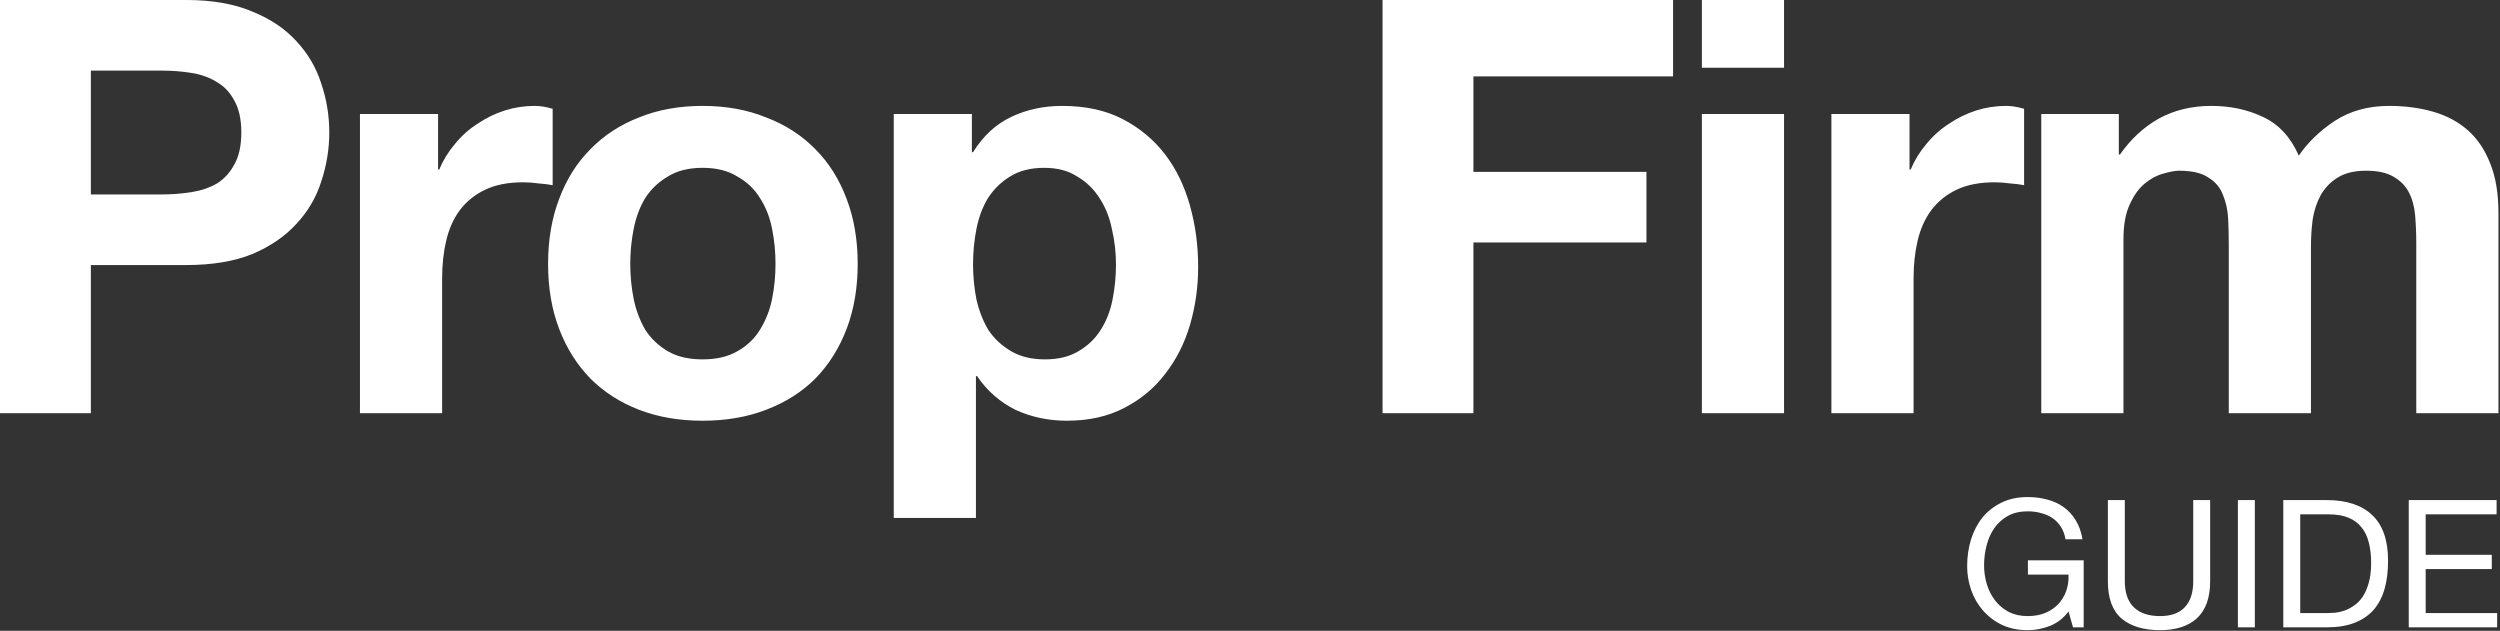 <svg width="864" height="218" viewBox="0 0 864 218" fill="none" xmlns="http://www.w3.org/2000/svg">
<rect x="0" y="0" width="864" height="218" fill="#333333" stroke="none"/>
<path d="M700.785 171.785C703.166 171.785 705.404 172.072 707.498 172.646C709.633 173.18 711.521 174.043 713.163 175.233C714.846 176.424 716.242 177.943 717.351 179.79C718.5 181.596 719.28 183.793 719.69 186.379H713.84C713.552 184.696 713.019 183.259 712.239 182.068C711.459 180.837 710.494 179.832 709.345 179.052C708.195 178.272 706.882 177.697 705.404 177.327C703.967 176.917 702.427 176.711 700.785 176.711C698.117 176.711 695.818 177.245 693.889 178.312C692 179.38 690.44 180.796 689.208 182.562C688.018 184.286 687.135 186.277 686.561 188.534C685.986 190.751 685.698 193.03 685.698 195.37C685.698 197.669 686.027 199.886 686.684 202.021C687.34 204.114 688.306 205.982 689.578 207.624C690.851 209.225 692.41 210.519 694.258 211.504C696.146 212.448 698.322 212.92 700.785 212.92C703.084 212.92 705.117 212.55 706.882 211.812C708.647 211.073 710.125 210.067 711.315 208.794C712.547 207.48 713.471 205.961 714.087 204.237C714.703 202.472 714.969 200.584 714.887 198.572H700.847V193.646H720.121V216.8H716.427L714.887 211.319C713.163 213.618 711.028 215.281 708.482 216.308C705.937 217.293 703.371 217.785 700.785 217.785C697.501 217.785 694.566 217.19 691.979 215.999C689.393 214.767 687.197 213.126 685.391 211.073C683.584 209.021 682.209 206.66 681.265 203.991C680.32 201.323 679.849 198.551 679.849 195.678C679.849 192.476 680.28 189.438 681.142 186.564C682.045 183.65 683.358 181.104 685.082 178.928C686.847 176.752 689.024 175.029 691.61 173.756C694.238 172.442 697.296 171.785 700.785 171.785ZM734.333 200.912C734.333 204.853 735.38 207.85 737.474 209.902C739.567 211.914 742.585 212.92 746.526 212.92C750.262 212.92 753.095 211.914 755.024 209.902C756.995 207.85 757.98 204.853 757.98 200.912V172.832H763.83V200.912C763.83 206.536 762.332 210.765 759.335 213.598C756.338 216.389 752.069 217.785 746.526 217.785C740.861 217.785 736.427 216.451 733.225 213.782C730.064 211.073 728.483 206.783 728.483 200.912V172.832H734.333V200.912ZM779.268 216.8H773.417V172.832H779.268V216.8ZM804.194 172.832C810.968 172.832 816.181 174.556 819.835 178.004C823.489 181.452 825.316 186.708 825.316 193.769C825.316 197.463 824.905 200.748 824.084 203.622C823.263 206.454 821.991 208.856 820.267 210.826C818.542 212.756 816.346 214.234 813.678 215.261C811.009 216.287 807.848 216.8 804.194 216.8H789.107V172.832H804.194ZM862.824 177.758H838.315V191.736H861.162V196.663H838.315V211.873H863.009V216.8H832.466V172.832H862.824V177.758ZM794.957 211.873H804.687C805.343 211.873 806.164 211.832 807.149 211.75C808.135 211.627 809.182 211.381 810.29 211.012C811.398 210.601 812.487 210.026 813.555 209.287C814.663 208.548 815.648 207.542 816.51 206.27C817.372 204.997 818.07 203.417 818.604 201.528C819.178 199.599 819.466 197.279 819.466 194.569C819.466 191.942 819.199 189.601 818.665 187.549C818.172 185.455 817.331 183.69 816.141 182.253C814.991 180.775 813.493 179.667 811.646 178.928C809.798 178.148 807.519 177.758 804.81 177.758H794.957V211.873ZM367.083 36.6C375.216 36.6 382.216 38.133 388.083 41.2C393.949 44.267 398.816 48.333 402.683 53.399C406.549 58.466 409.417 64.4 411.283 71.2C413.15 77.867 414.083 84.867 414.083 92.2C414.083 99.133 413.15 105.8 411.283 112.2C409.417 118.6 406.549 124.267 402.683 129.2C398.949 134.133 394.216 138.067 388.483 141C382.883 143.933 376.283 145.399 368.683 145.399C362.283 145.399 356.349 144.133 350.883 141.6C345.55 138.933 341.149 135.067 337.683 130H337.283V179H308.883V39.399H335.883V52.6H336.283C339.75 47 344.15 42.933 349.483 40.399C354.817 37.866 360.683 36.6 367.083 36.6ZM242.817 36.6C250.951 36.6 258.284 37.933 264.817 40.6C271.484 43.133 277.151 46.8 281.817 51.6C286.484 56.266 290.084 62 292.617 68.8C295.151 75.466 296.417 82.933 296.417 91.2C296.417 99.467 295.15 106.933 292.617 113.6C290.084 120.266 286.484 126 281.817 130.8C277.151 135.466 271.484 139.066 264.817 141.6C258.284 144.133 250.951 145.399 242.817 145.399C234.684 145.399 227.351 144.133 220.817 141.6C214.284 139.066 208.684 135.466 204.018 130.8C199.351 126 195.751 120.266 193.218 113.6C190.684 106.933 189.417 99.467 189.417 91.2C189.417 82.933 190.684 75.466 193.218 68.8C195.751 62 199.351 56.266 204.018 51.6C208.684 46.8 214.284 43.133 220.817 40.6C227.351 37.933 234.684 36.6 242.817 36.6ZM64.4 0C73.334 1.89786e-05 80.934 1.333 87.2 4C93.467 6.533 98.534 9.934 102.4 14.2C106.4 18.467 109.267 23.333 111 28.8C112.867 34.267 113.8 39.933 113.8 45.8C113.8 51.533 112.867 57.2 111 62.8C109.267 68.266 106.4 73.133 102.4 77.399C98.534 81.666 93.467 85.133 87.2 87.8C80.934 90.333 73.334 91.6 64.4 91.6H31.4V142.8H0V0H64.4ZM184.799 36.6C186.665 36.6 188.732 36.933 190.999 37.6V64C189.666 63.733 188.065 63.533 186.198 63.399C184.332 63.133 182.532 63 180.799 63C175.599 63 171.199 63.866 167.599 65.6C163.999 67.333 161.065 69.733 158.799 72.8C156.665 75.733 155.132 79.2 154.198 83.2C153.265 87.2 152.799 91.534 152.799 96.2V142.8H124.398V39.399H151.398V58.6H151.799C153.132 55.4 154.932 52.466 157.198 49.8C159.465 47 162.066 44.666 164.999 42.8C167.932 40.8 171.065 39.267 174.398 38.2C177.732 37.133 181.199 36.6 184.799 36.6ZM578.213 26.399H509.213V59.399H569.013V83.8H509.213V142.8H477.812V0H578.213V26.399ZM616.567 142.8H588.167V39.399H616.567V142.8ZM693.33 36.6C695.197 36.6 697.264 36.933 699.53 37.6V64C698.197 63.733 696.596 63.533 694.729 63.399C692.863 63.133 691.063 63 689.33 63C684.13 63 679.73 63.866 676.13 65.6C672.53 67.333 669.597 69.733 667.33 72.8C665.197 75.733 663.663 79.2 662.729 83.2C661.796 87.2 661.33 91.534 661.33 96.2V142.8H632.93V39.399H659.93V58.6H660.33C661.663 55.4 663.463 52.466 665.729 49.8C667.996 47 670.597 44.666 673.53 42.8C676.463 40.8 679.597 39.267 682.93 38.2C686.263 37.133 689.73 36.6 693.33 36.6ZM825.664 36.6C831.131 36.6 836.198 37.266 840.864 38.6C845.531 39.933 849.531 42.067 852.864 45C856.197 47.933 858.797 51.8 860.664 56.6C862.531 61.266 863.464 66.933 863.464 73.6V142.8H835.064V84.2C835.064 80.734 834.931 77.466 834.664 74.399C834.397 71.333 833.664 68.666 832.464 66.399C831.264 64.133 829.464 62.333 827.064 61C824.798 59.667 821.664 59 817.664 59C813.664 59 810.398 59.8 807.864 61.399C805.464 62.866 803.531 64.866 802.064 67.399C800.731 69.799 799.798 72.6 799.265 75.8C798.865 78.867 798.664 82 798.664 85.2V142.8H770.265V84.8C770.265 81.733 770.198 78.733 770.064 75.8C769.931 72.733 769.331 69.933 768.265 67.399C767.331 64.866 765.665 62.866 763.265 61.399C760.998 59.799 757.598 59 753.064 59C751.731 59 749.931 59.333 747.664 60C745.531 60.533 743.398 61.666 741.265 63.399C739.265 64.999 737.531 67.4 736.064 70.6C734.598 73.666 733.864 77.733 733.864 82.8V142.8H705.464V39.399H732.265V53.399H732.664C736.397 48.066 740.865 43.933 746.064 41C751.398 38.067 757.465 36.6 764.265 36.6C770.798 36.6 776.731 37.866 782.064 40.399C787.531 42.933 791.664 47.4 794.464 53.8C797.531 49.267 801.664 45.267 806.864 41.8C812.198 38.333 818.464 36.6 825.664 36.6ZM242.817 58C238.017 58 234.017 59 230.817 61C227.618 62.867 225.018 65.333 223.018 68.399C221.151 71.466 219.818 75 219.018 79C218.218 83 217.817 87.067 217.817 91.2C217.817 95.333 218.218 99.4 219.018 103.399C219.818 107.266 221.151 110.8 223.018 114C225.018 117.067 227.618 119.533 230.817 121.399C234.017 123.266 238.017 124.2 242.817 124.2C247.617 124.2 251.617 123.266 254.817 121.399C258.151 119.533 260.751 117.067 262.617 114C264.617 110.8 266.017 107.266 266.817 103.399C267.617 99.4 268.018 95.333 268.018 91.2C268.018 87.067 267.617 83 266.817 79C266.017 75 264.617 71.466 262.617 68.399C260.751 65.333 258.151 62.867 254.817 61C251.617 59 247.617 58 242.817 58ZM360.883 58C356.216 58 352.283 59 349.083 61C346.017 62.867 343.483 65.333 341.483 68.399C339.617 71.466 338.283 75 337.483 79C336.683 83 336.283 87.133 336.283 91.399C336.283 95.533 336.683 99.6 337.483 103.6C338.417 107.6 339.816 111.134 341.683 114.2C343.683 117.133 346.283 119.533 349.483 121.399C352.683 123.266 356.55 124.2 361.083 124.2C365.75 124.2 369.616 123.266 372.683 121.399C375.883 119.533 378.417 117.133 380.283 114.2C382.283 111.134 383.683 107.6 384.483 103.6C385.283 99.6 385.683 95.533 385.683 91.399C385.683 87.266 385.216 83.2 384.283 79.2C383.483 75.2 382.083 71.666 380.083 68.6C378.083 65.4 375.483 62.867 372.283 61C369.217 59 365.416 58 360.883 58ZM31.4 67.2H55.8C59.4 67.2 62.867 66.933 66.2 66.399C69.534 65.866 72.467 64.866 75 63.399C77.533 61.799 79.533 59.6 81 56.8C82.6 54 83.4 50.333 83.4 45.8C83.4 41.267 82.6 37.6 81 34.8C79.533 32 77.533 29.866 75 28.399C72.467 26.799 69.533 25.733 66.2 25.2C62.867 24.667 59.4 24.399 55.8 24.399H31.4V67.2ZM616.567 23.399H588.167V0H616.567V23.399Z" fill="white"/>
</svg>
